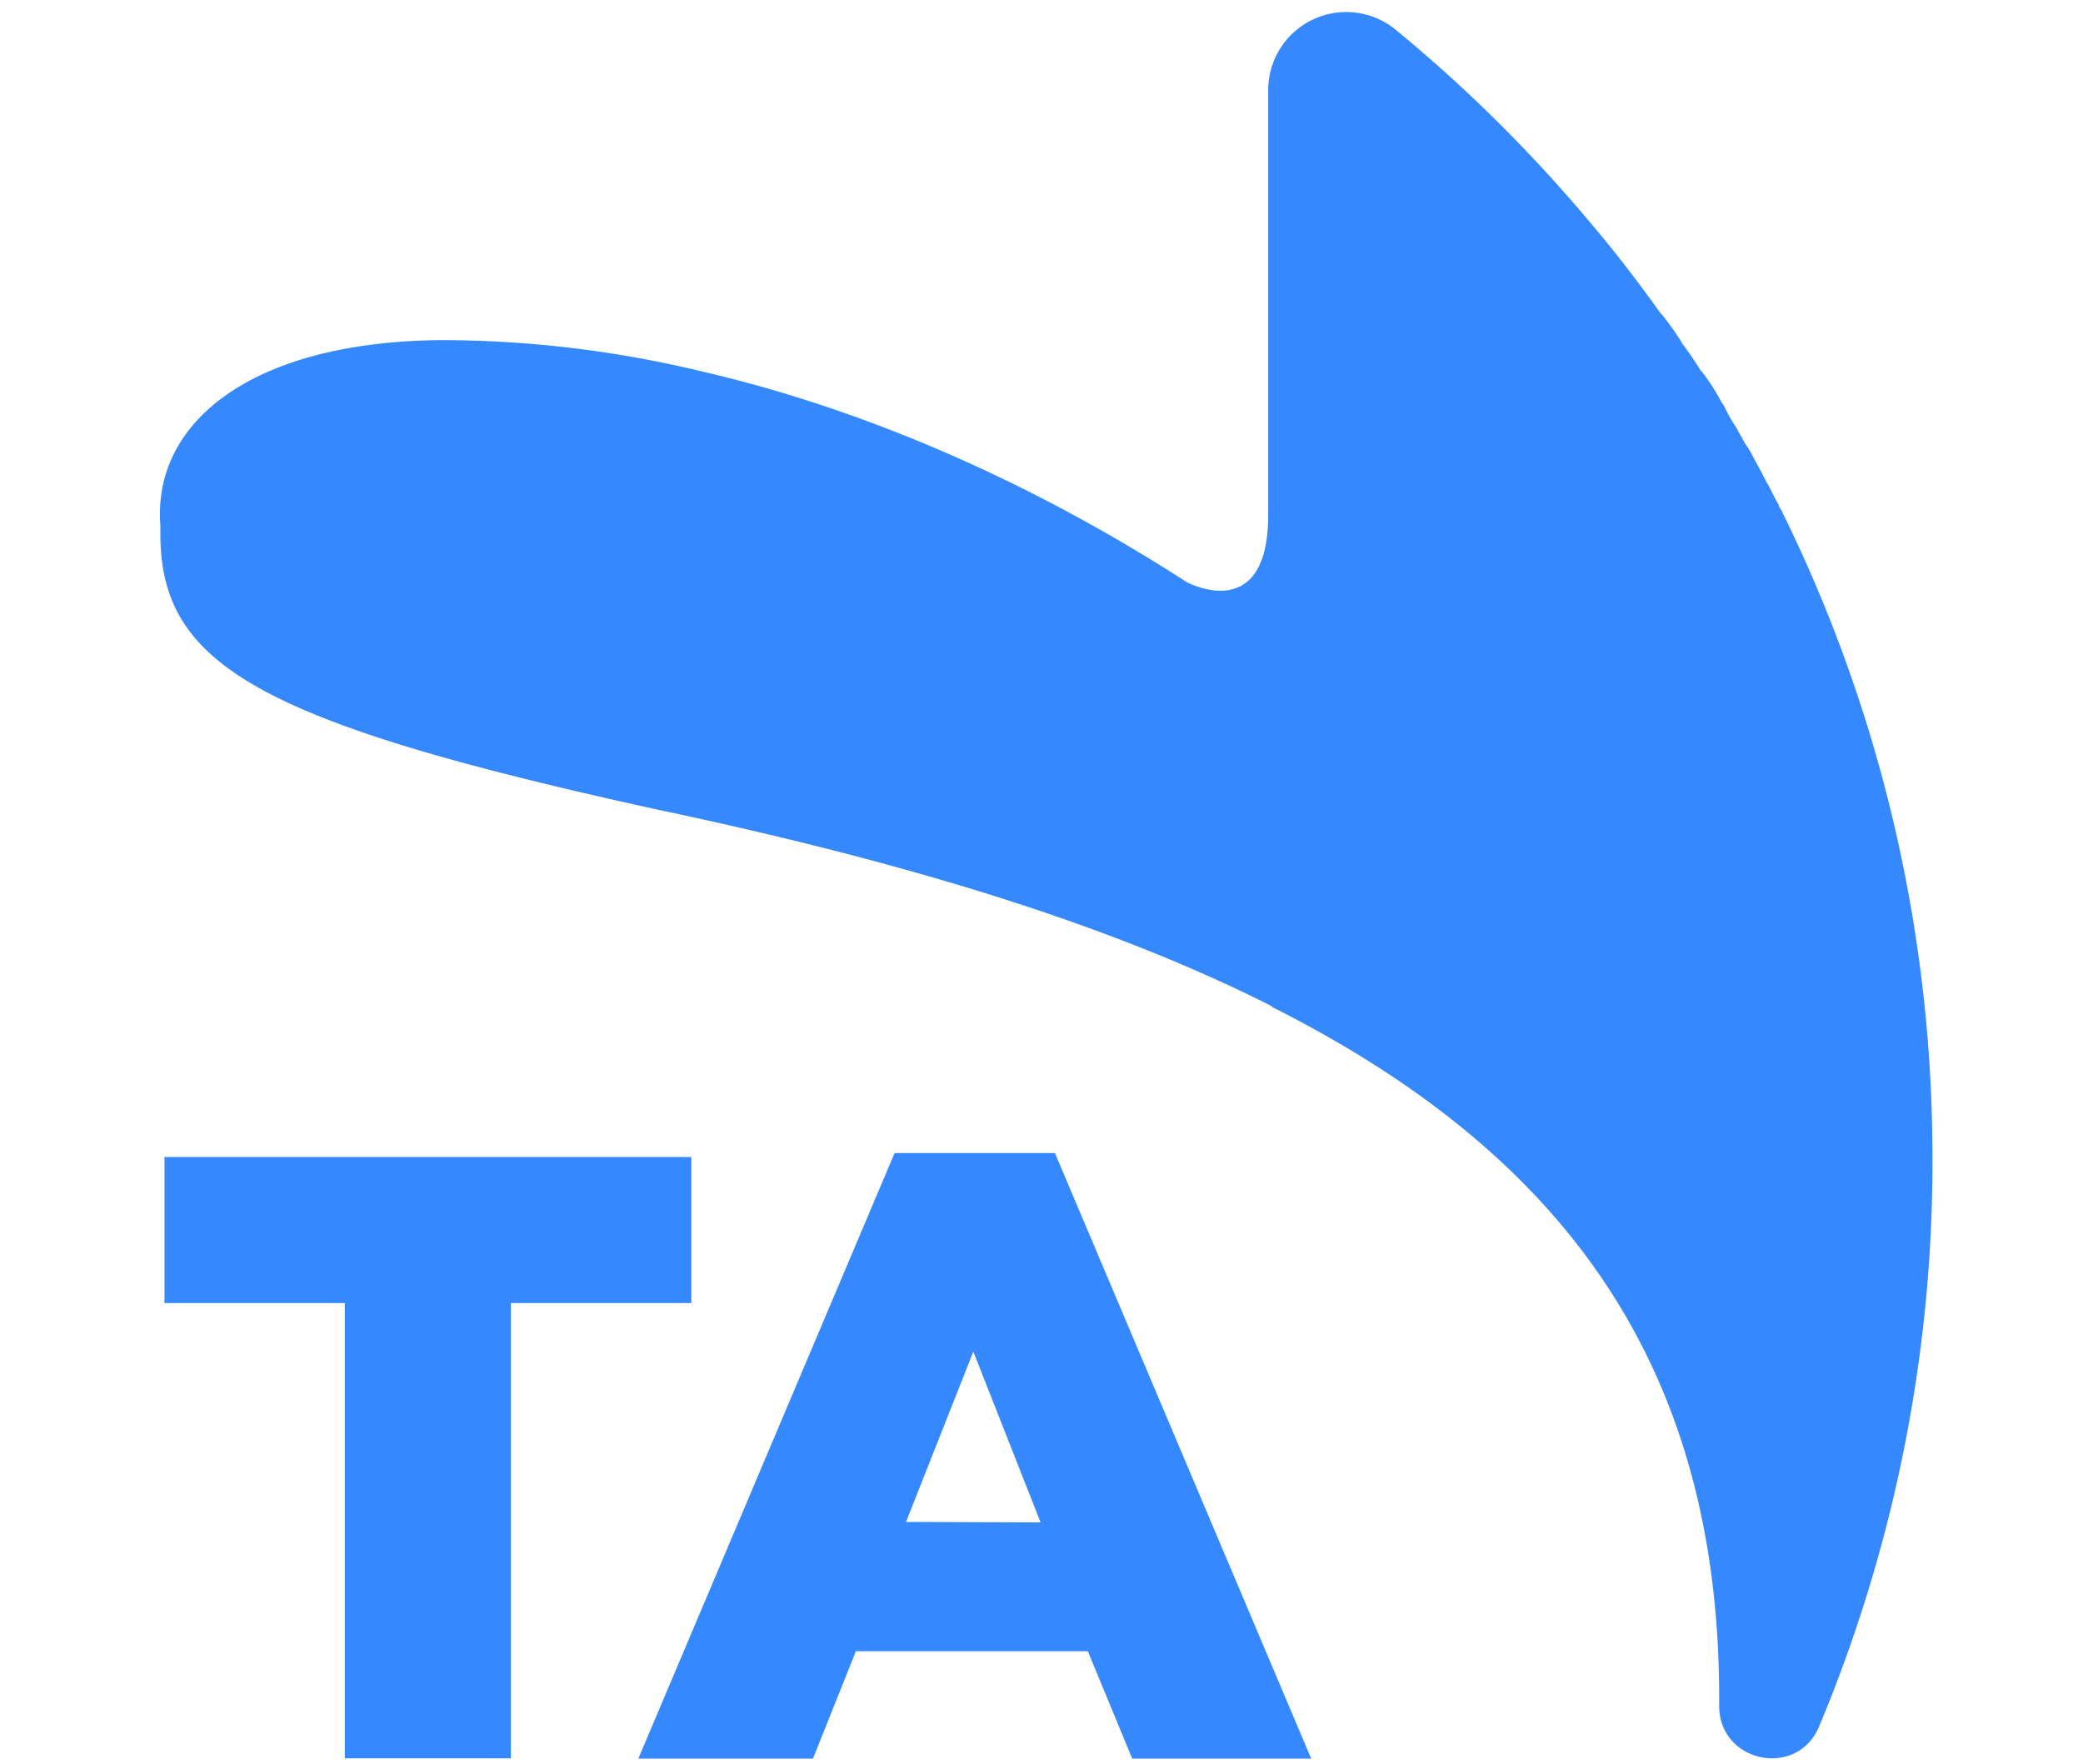 <?xml version="1.0" encoding="UTF-8"?> <svg xmlns="http://www.w3.org/2000/svg" id="Capa_1" data-name="Capa 1" viewBox="0 0 272.8 231"><defs><style>.cls-1{fill:#3688ff;}</style></defs><path class="cls-1" d="M253.08,150.65a191.11,191.11,0,0,0-19.87-84c-.19-.19-.19-.38-.38-.75-.56-.94-.94-1.88-1.5-2.81L230.77,62c-.38-.75-.94-1.69-1.31-2.44a12,12,0,0,0-.94-1.5c-.37-.75-.75-1.31-1.12-2.06a18,18,0,0,1-1.5-2.62c-.19-.38-.38-.57-.57-.94a26.78,26.78,0,0,0-2.43-3.75l-.19-.19a41.11,41.11,0,0,0-2.44-3.56c0-.19-.19-.19-.19-.37a39.54,39.54,0,0,0-2.43-3.38l-.19-.19c-2.81-3.93-5.81-7.87-9-11.62a194.08,194.08,0,0,0-25.69-25.5,10.22,10.22,0,0,0-16.68,7.88V67.41c0,14.62-10.69,8.81-10.69,8.81C134.78,62.91,113,53.53,92,48.66a146.26,146.26,0,0,0-34.12-4.12C32.79,44.72,20,55.41,21,68.72v1.13c0,17.06,12.37,24.56,64.3,36,32.06,6.75,59.25,14.81,81.18,25.88a1.58,1.58,0,0,0,.57.37C204,150.84,225,178,225.15,221.89v1.5c0,7.5,10.31,9.57,13.12,2.63A191.63,191.63,0,0,0,253.08,150.65Z"></path><path class="cls-1" d="M45.16,170.64H21.54V151.52h69v19.12H66.91v59.62H45.16V170.64Z"></path><path class="cls-1" d="M117.16,151h21l33.56,79.3H148.28l-5.81-14.06H112.09l-5.62,14.06H83.6Zm19.12,48.37L127.47,177l-8.81,22.31Z"></path></svg> 